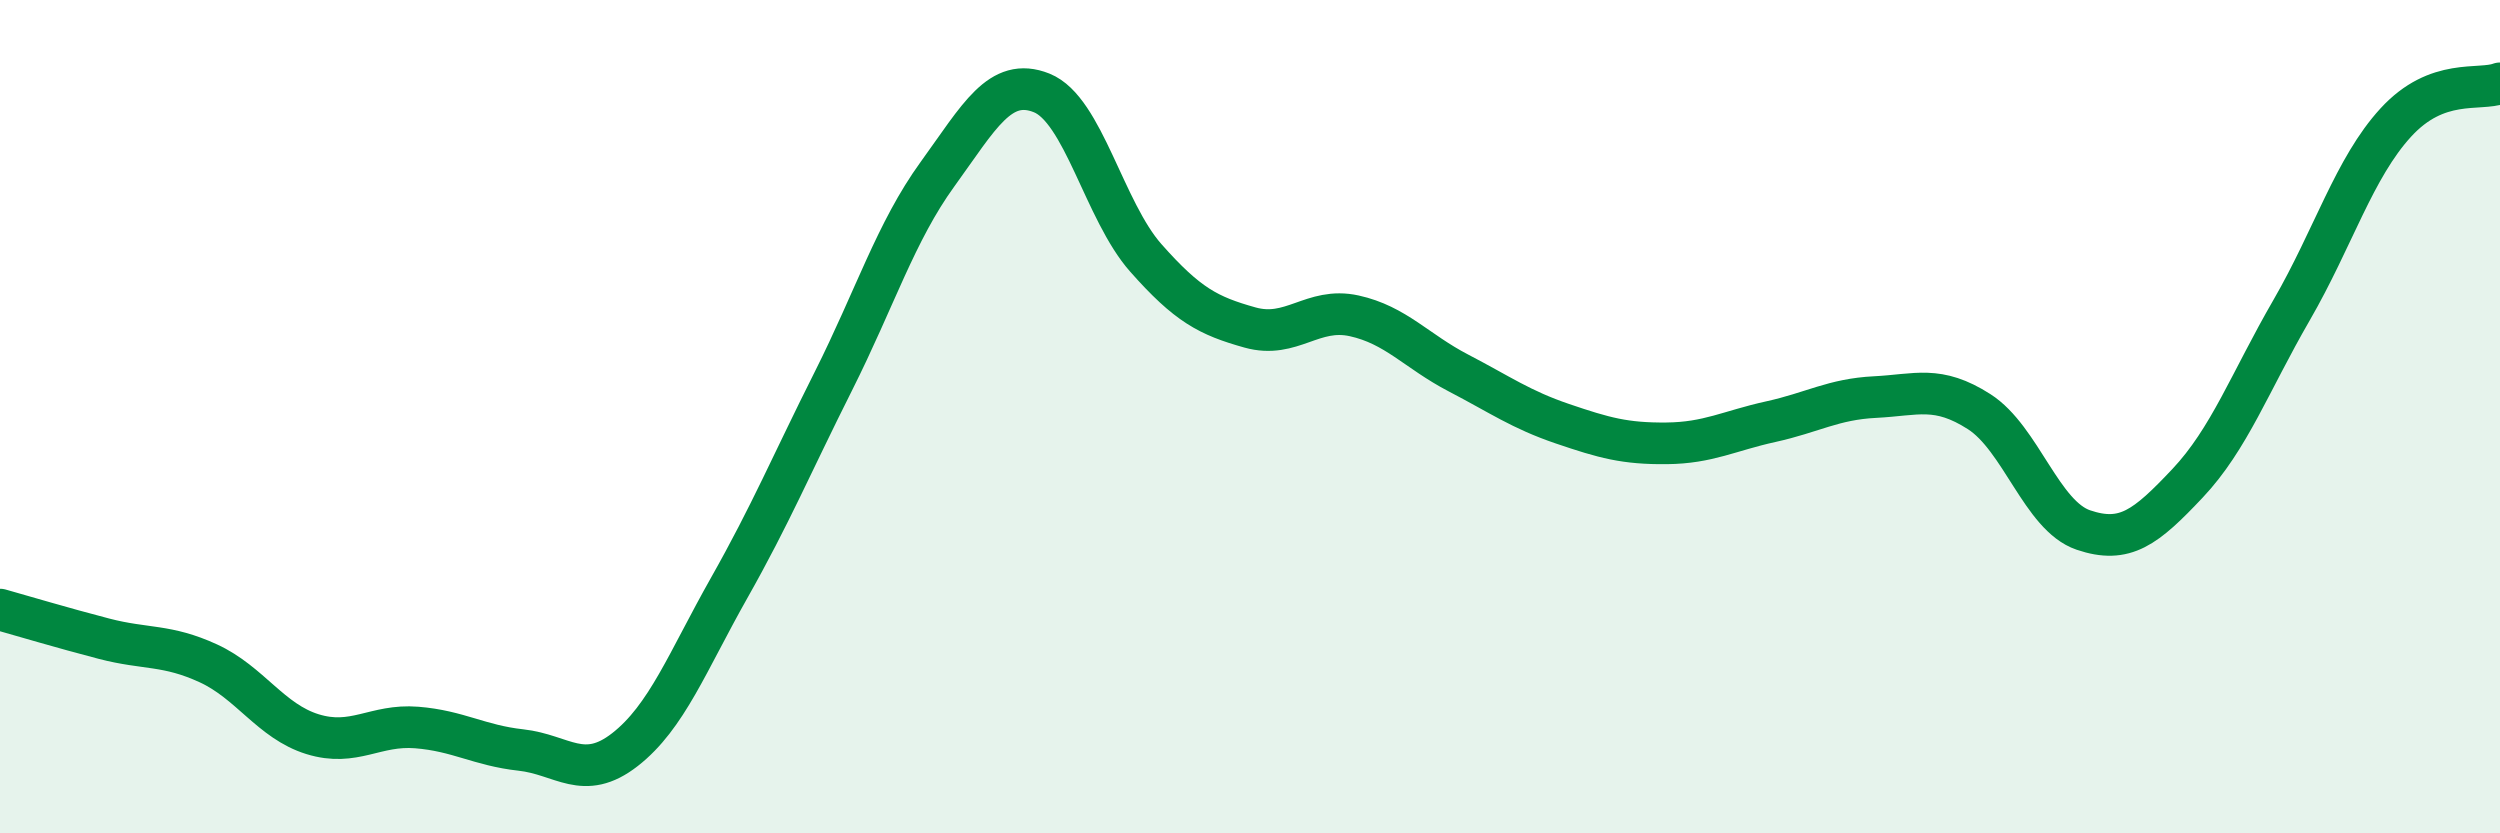 
    <svg width="60" height="20" viewBox="0 0 60 20" xmlns="http://www.w3.org/2000/svg">
      <path
        d="M 0,14.63 C 0.5,14.77 1.5,15.07 2.5,15.33 C 3.5,15.59 4,15.46 5,15.92 C 6,16.38 6.5,17.31 7.5,17.62 C 8.5,17.93 9,17.38 10,17.46 C 11,17.54 11.5,17.89 12.5,18 C 13.5,18.11 14,18.77 15,17.99 C 16,17.21 16.5,15.88 17.5,14.11 C 18.5,12.34 19,11.14 20,9.15 C 21,7.16 21.5,5.56 22.5,4.18 C 23.5,2.8 24,1.83 25,2.23 C 26,2.63 26.5,5.06 27.5,6.19 C 28.5,7.32 29,7.58 30,7.86 C 31,8.14 31.5,7.36 32.5,7.58 C 33.5,7.8 34,8.43 35,8.95 C 36,9.47 36.5,9.83 37.5,10.17 C 38.5,10.51 39,10.65 40,10.64 C 41,10.63 41.5,10.34 42.5,10.12 C 43.5,9.9 44,9.58 45,9.53 C 46,9.48 46.5,9.24 47.5,9.88 C 48.5,10.52 49,12.38 50,12.72 C 51,13.06 51.5,12.66 52.5,11.6 C 53.5,10.54 54,9.17 55,7.44 C 56,5.71 56.5,4.03 57.5,2.94 C 58.5,1.85 59.5,2.19 60,2L60 20L0 20Z"
        fill="#008740"
        opacity="0.1"
        stroke-linecap="round"
        stroke-linejoin="round"
      />
      <path
        d="M 0,14.63 C 0.5,14.77 1.5,15.07 2.5,15.33 C 3.5,15.59 4,15.46 5,15.92 C 6,16.38 6.5,17.31 7.5,17.62 C 8.5,17.93 9,17.38 10,17.46 C 11,17.54 11.5,17.89 12.5,18 C 13.5,18.11 14,18.77 15,17.99 C 16,17.21 16.5,15.88 17.5,14.11 C 18.5,12.34 19,11.14 20,9.15 C 21,7.16 21.5,5.56 22.5,4.18 C 23.5,2.8 24,1.83 25,2.23 C 26,2.63 26.5,5.06 27.5,6.19 C 28.5,7.32 29,7.58 30,7.86 C 31,8.14 31.5,7.36 32.5,7.58 C 33.5,7.8 34,8.43 35,8.95 C 36,9.47 36.5,9.83 37.5,10.17 C 38.5,10.51 39,10.65 40,10.64 C 41,10.63 41.5,10.34 42.5,10.12 C 43.5,9.9 44,9.58 45,9.53 C 46,9.48 46.5,9.24 47.5,9.88 C 48.5,10.52 49,12.38 50,12.72 C 51,13.06 51.5,12.66 52.5,11.6 C 53.5,10.54 54,9.17 55,7.44 C 56,5.71 56.5,4.03 57.5,2.94 C 58.5,1.85 59.5,2.19 60,2"
        stroke="#008740"
        stroke-width="1"
        fill="none"
        stroke-linecap="round"
        stroke-linejoin="round"
      />
    </svg>
  